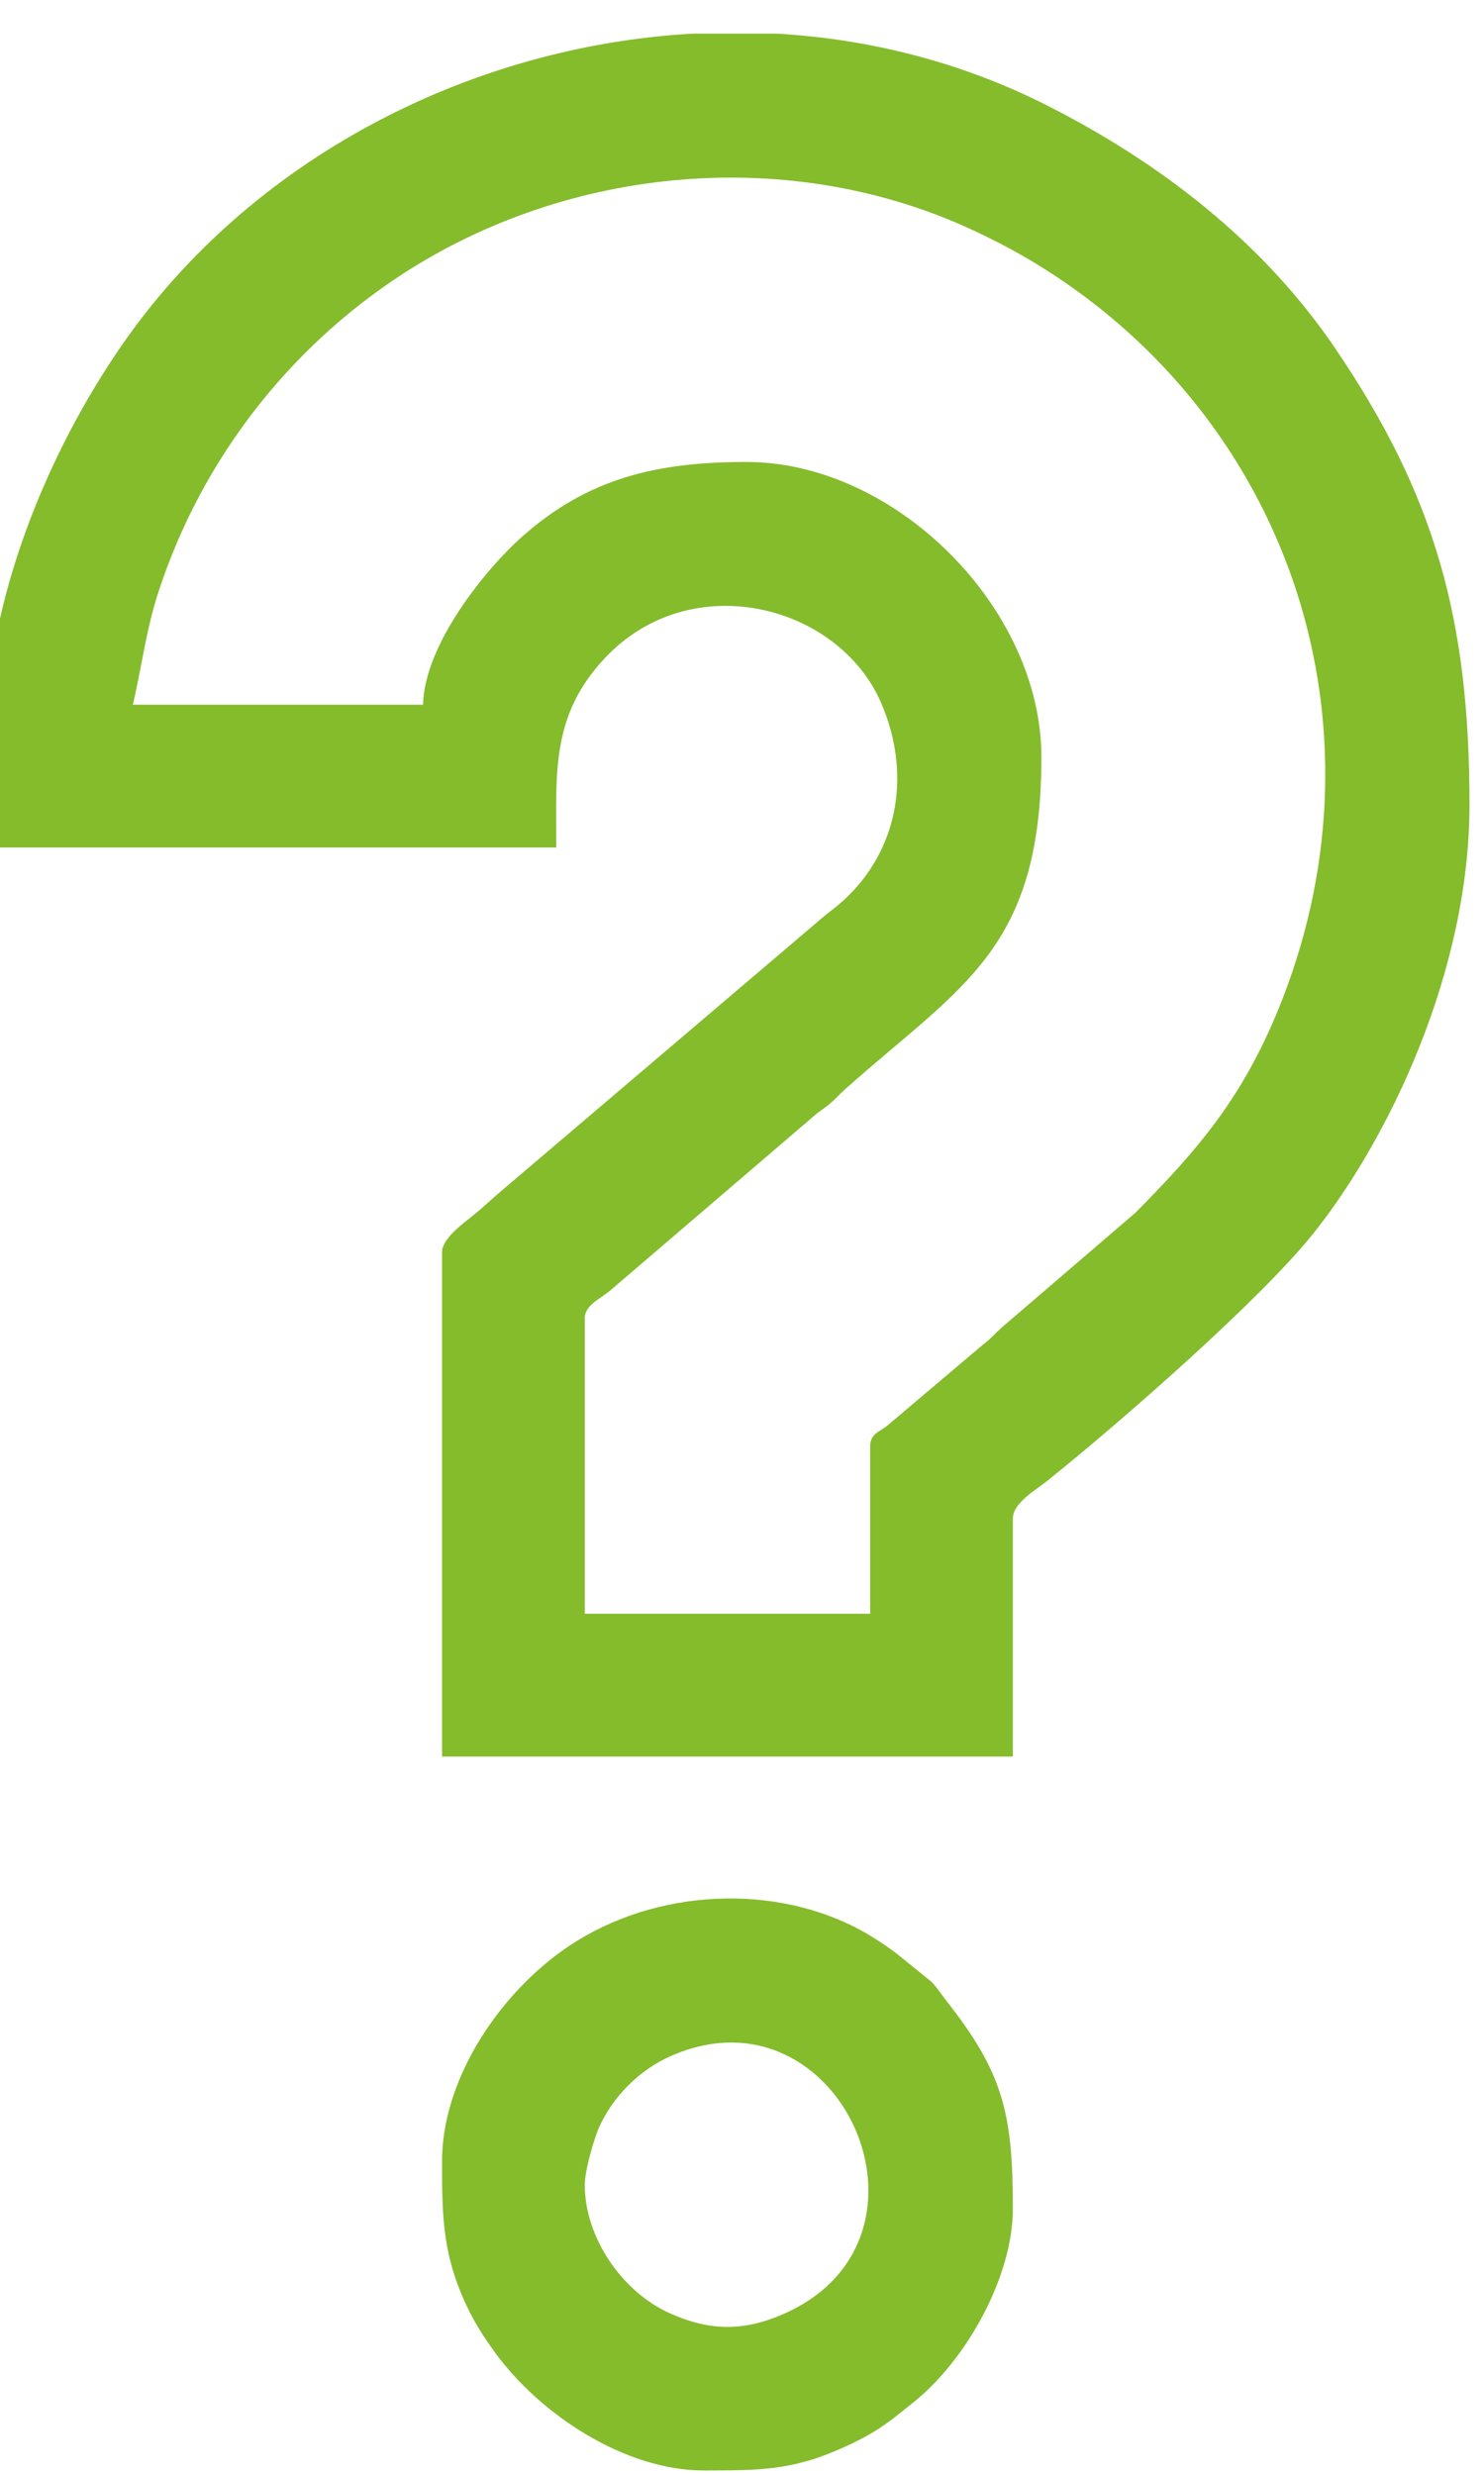 <?xml version="1.0" encoding="UTF-8"?>
<!DOCTYPE svg PUBLIC "-//W3C//DTD SVG 1.1//EN" "http://www.w3.org/Graphics/SVG/1.1/DTD/svg11.dtd">
<!-- Creator: CorelDRAW 2019 (64-Bit) -->
<svg xmlns="http://www.w3.org/2000/svg" xml:space="preserve" width="4.318mm" height="7.197mm" version="1.1" style="shape-rendering:geometricPrecision; text-rendering:geometricPrecision; image-rendering:optimizeQuality; fill-rule:evenodd; clip-rule:evenodd"
viewBox="0 0 431.78 719.66"
 xmlns:xlink="http://www.w3.org/1999/xlink">
 <defs>
  <style type="text/css">
   <![CDATA[
    .fil0 {fill:#84BC2C}
   ]]>
  </style>
 </defs>
 <g id="Слой_x0020_1">
  <g id="_2612644544480">
   <path class="fil0" d="M123.09 204.91l-84.43 0c2.69,-11.52 3.77,-21.51 7.42,-32.71 12.46,-38.24 37.72,-70.82 70.9,-92.42 48.39,-31.49 112.82,-37.68 166.19,-12.81 9.97,4.64 18.63,9.56 27.32,15.59 67.02,46.52 93.66,131.95 61.53,210.75 -10.72,26.3 -23.77,41.27 -41.68,59.35l-38.73 33.23c-2.49,2.22 -2.93,3.04 -5.8,5.27l-27.74 23.47c-2.54,1.97 -4.89,2.24 -4.89,6.18l0 48.44 -83.04 0 0 -85.8c0,-4.21 4.7,-5.69 7.95,-8.66l58.16 -49.79c2.36,-2.11 2.52,-1.9 4.68,-3.63 2.21,-1.78 2.88,-2.79 5.01,-4.68 33.79,-30.1 57.06,-40.42 57.06,-96.55 0,-43.36 -42.44,-85.81 -85.8,-85.81 -26.83,0 -46.53,5.04 -65.39,21.81 -10.27,9.12 -28.33,31.12 -28.72,48.77zm78.56 -195.14l24.18 0c27.04,1.54 53.81,8.26 78.56,20.76 33.17,16.74 63.17,39.88 84.16,70.85 28.78,42.45 39.01,78.16 39.01,132.6 0,48.63 -23.66,97.46 -45.48,124.75 -15.14,18.92 -54.73,53.7 -77.49,71.97 -3.01,2.42 -9.89,6.28 -9.89,10.87l0 69.2 -166.08 0 0 -146.7c0,-3.69 5.61,-7.93 8.1,-9.9 3.91,-3.09 5.26,-4.58 8.92,-7.68l91.99 -78.24c3.78,-3.37 5.91,-4.42 9.71,-8.28 14.1,-14.32 17.72,-35.37 9.06,-55.51 -12.33,-28.68 -55.33,-39.8 -80.42,-13.09 -15.68,16.69 -14.14,33.25 -14.14,55.06l-166.08 0 0 -30.44c0,-41.59 18.42,-84.83 39.57,-115.44 37.46,-54.24 101.13,-87.13 166.32,-90.78z"/>
   <path class="fil0" d="M170.14 635.33c0,-4.26 2.76,-13.56 4.12,-16.64 4.02,-9.02 11.74,-16.74 20.76,-20.76 49.33,-21.95 82.76,52.76 33.28,74.79 -11.71,5.21 -21.57,5.21 -33.28,0 -14.3,-6.37 -24.88,-22.36 -24.88,-37.39zm-41.52 -6.92c0,16.6 0.12,27.76 7.8,43.41 2.21,4.49 4.83,8.41 7.4,11.97 13.4,18.55 38.21,34.58 60.92,34.58l0.8 0 0.8 0c16.28,-0.01 25.83,-0.24 41.69,-7.92 8.35,-4.04 11.35,-6.83 17.43,-11.64 15.64,-12.35 29.24,-36.71 29.24,-56.56 0,-27.8 -2.8,-39.5 -19.55,-60.72 -1.61,-2.03 -2.39,-3.5 -4.29,-5.4l-9.95 -8.04c-3.73,-2.82 -7.96,-5.55 -11.84,-7.54 -26.21,-13.45 -61.31,-10.83 -85.86,6.95 -18.98,13.75 -34.59,37.88 -34.59,60.91z"/>
  </g>
 </g>
</svg>

